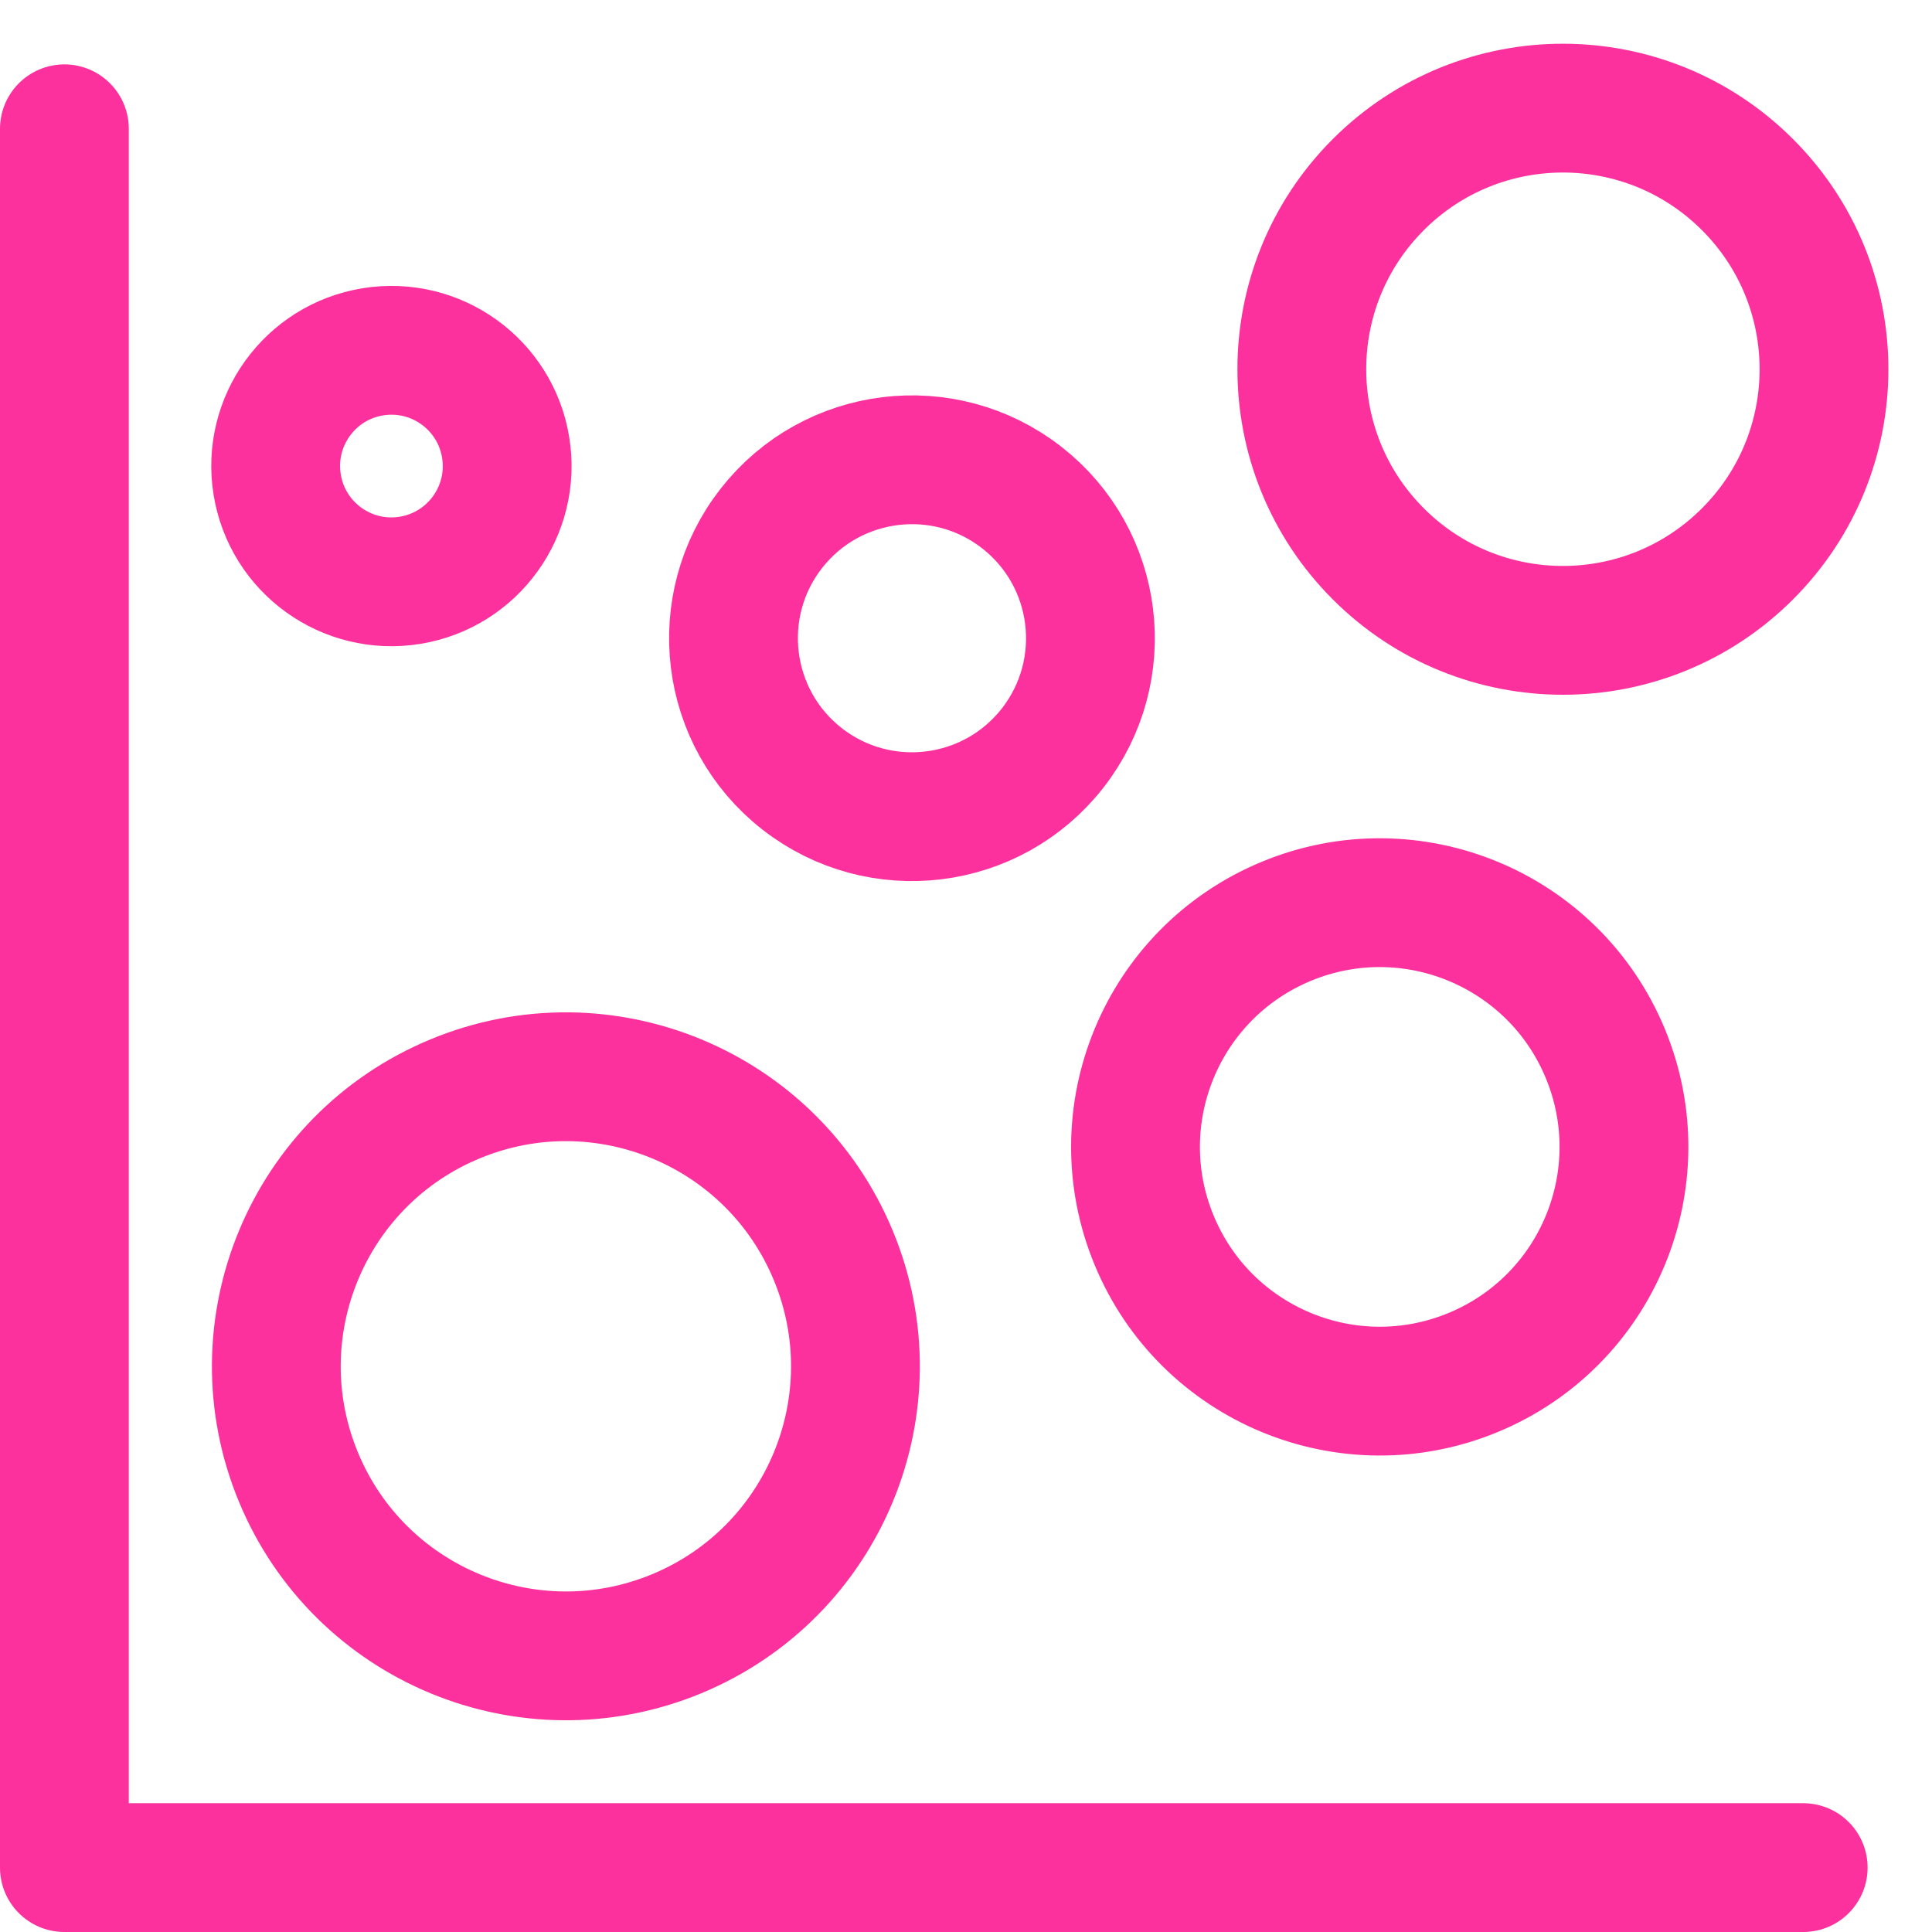 <svg width="30" height="30" viewBox="0 0 30 30" fill="none" xmlns="http://www.w3.org/2000/svg">
<path d="M28 29L1 29L1 2" stroke="#FC319D" stroke-width="2" stroke-miterlimit="22.926" stroke-linecap="round" stroke-linejoin="round"/>
<path d="M10.507 25.369C12.801 24.419 13.89 21.789 12.94 19.496C11.99 17.202 9.36 16.113 7.067 17.063C4.773 18.013 3.684 20.643 4.634 22.936C5.584 25.23 8.214 26.319 10.507 25.369Z" stroke="#FC319D" stroke-width="2" stroke-miterlimit="22.926" stroke-linecap="round" stroke-linejoin="round"/>
<path d="M16.345 11.616C17.287 10.409 17.073 8.668 15.866 7.726C14.66 6.785 12.919 6.999 11.977 8.205C11.035 9.411 11.249 11.153 12.456 12.095C13.662 13.036 15.403 12.822 16.345 11.616Z" stroke="#FC319D" stroke-width="2" stroke-miterlimit="22.926" stroke-linecap="round" stroke-linejoin="round"/>
<path d="M22.875 21.312C24.81 20.511 25.729 18.293 24.927 16.358C24.126 14.424 21.908 13.505 19.974 14.306C18.039 15.108 17.12 17.326 17.922 19.26C18.723 21.195 20.941 22.113 22.875 21.312Z" stroke="#FC319D" stroke-width="2" stroke-miterlimit="22.926" stroke-linecap="round" stroke-linejoin="round"/>
<path d="M27.135 8.6C28.719 7.017 28.719 4.45 27.135 2.867C25.552 1.283 22.985 1.283 21.402 2.867C19.819 4.45 19.819 7.017 21.402 8.6C22.985 10.184 25.552 10.184 27.135 8.6Z" stroke="#FC319D" stroke-width="2" stroke-miterlimit="22.926" stroke-linecap="round" stroke-linejoin="round"/>
<path d="M6.366 9.011C7.346 8.852 8.011 7.929 7.852 6.949C7.693 5.969 6.77 5.304 5.79 5.463C4.81 5.622 4.145 6.545 4.304 7.525C4.463 8.505 5.386 9.17 6.366 9.011Z" stroke="#FC319D" stroke-width="2" stroke-miterlimit="22.926" stroke-linecap="round" stroke-linejoin="round"/>
</svg>
